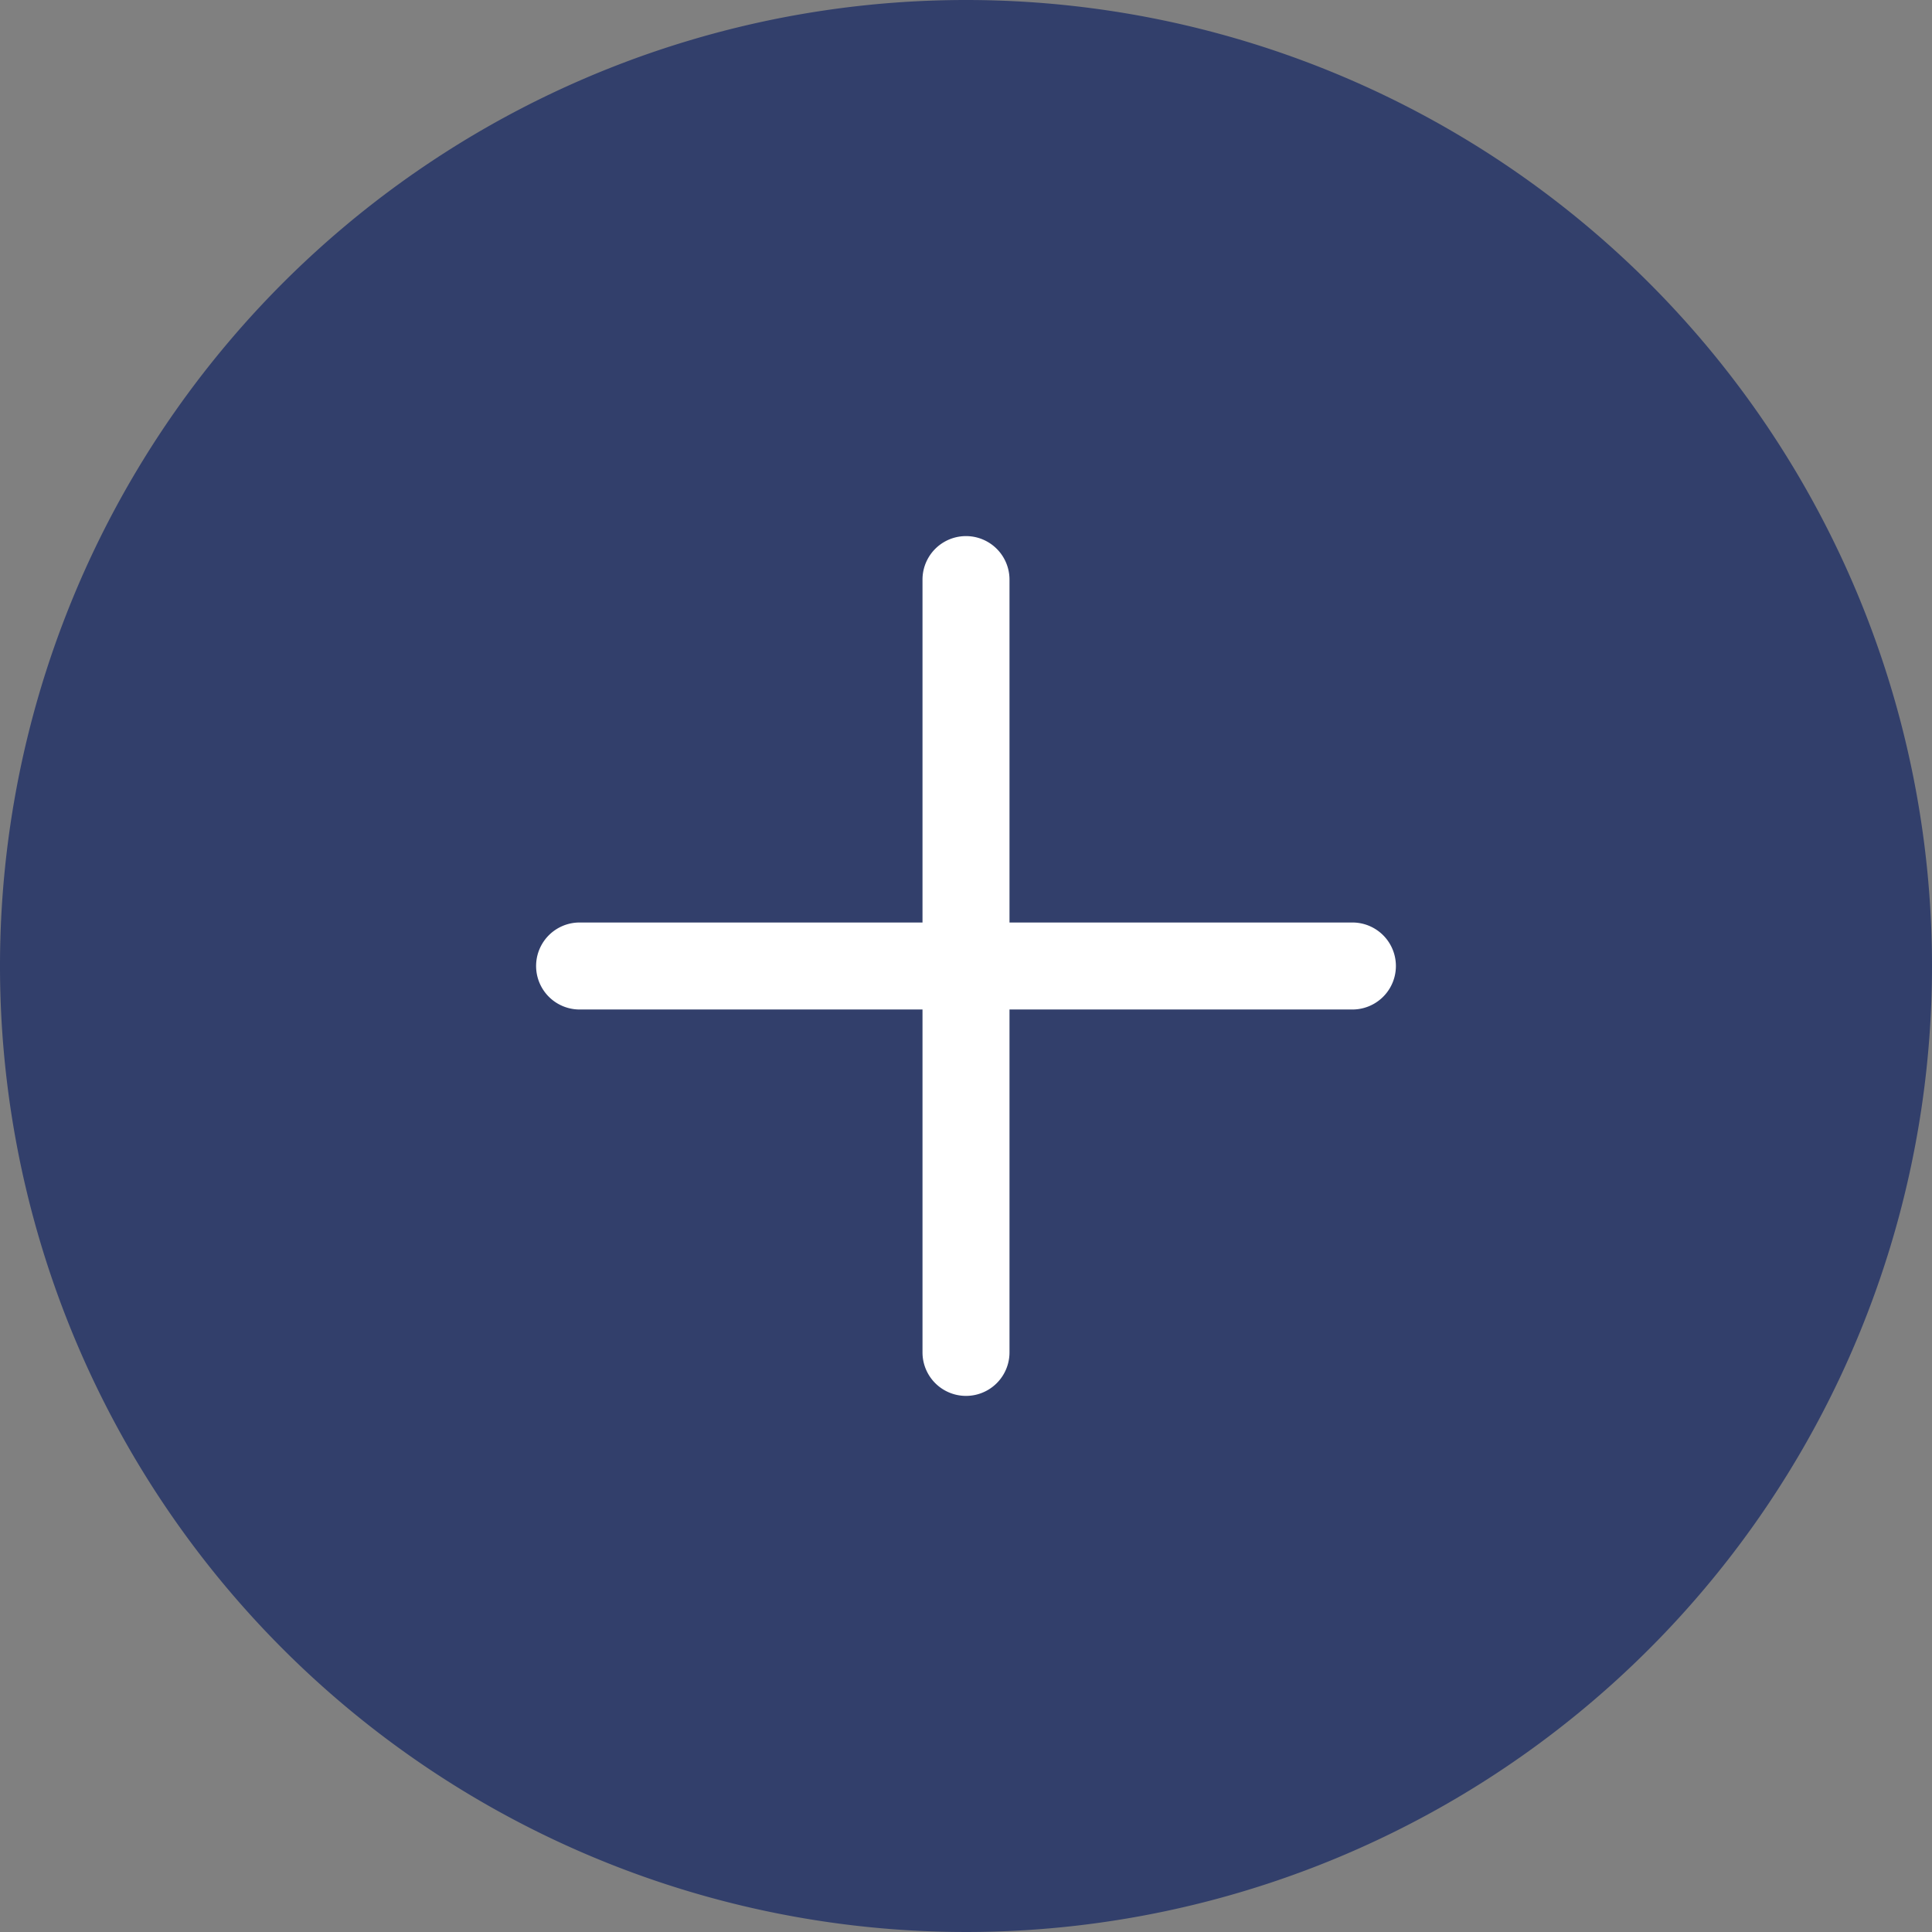 <?xml version="1.0" encoding="utf-8"?><svg id="Add" xmlns="http://www.w3.org/2000/svg" width="35" height="35" viewBox="0 0 35 35">
  <rect x="0" y="0" width="35" height="35" fill="#808080" stroke="none"/>
  <path id="Pfad_910" data-name="Pfad 910" d="M337.873,93.376a17.5,17.5,0,1,0,17.5,17.5A17.5,17.5,0,0,0,337.873,93.376Z" transform="translate(-320.373 -93.376)" fill="#323f6b"/>
  <path id="Pfad_911" data-name="Pfad 911" d="M346.26,111.475h-6.212v-6.212a.788.788,0,1,0-1.576,0v6.212H332.26a.788.788,0,1,0,0,1.576h6.212v6.212a.788.788,0,0,0,1.576,0v-6.212h6.212a.788.788,0,0,0,0-1.576Z" transform="translate(-321.76 -94.763)" fill="#fff"/>
</svg>
